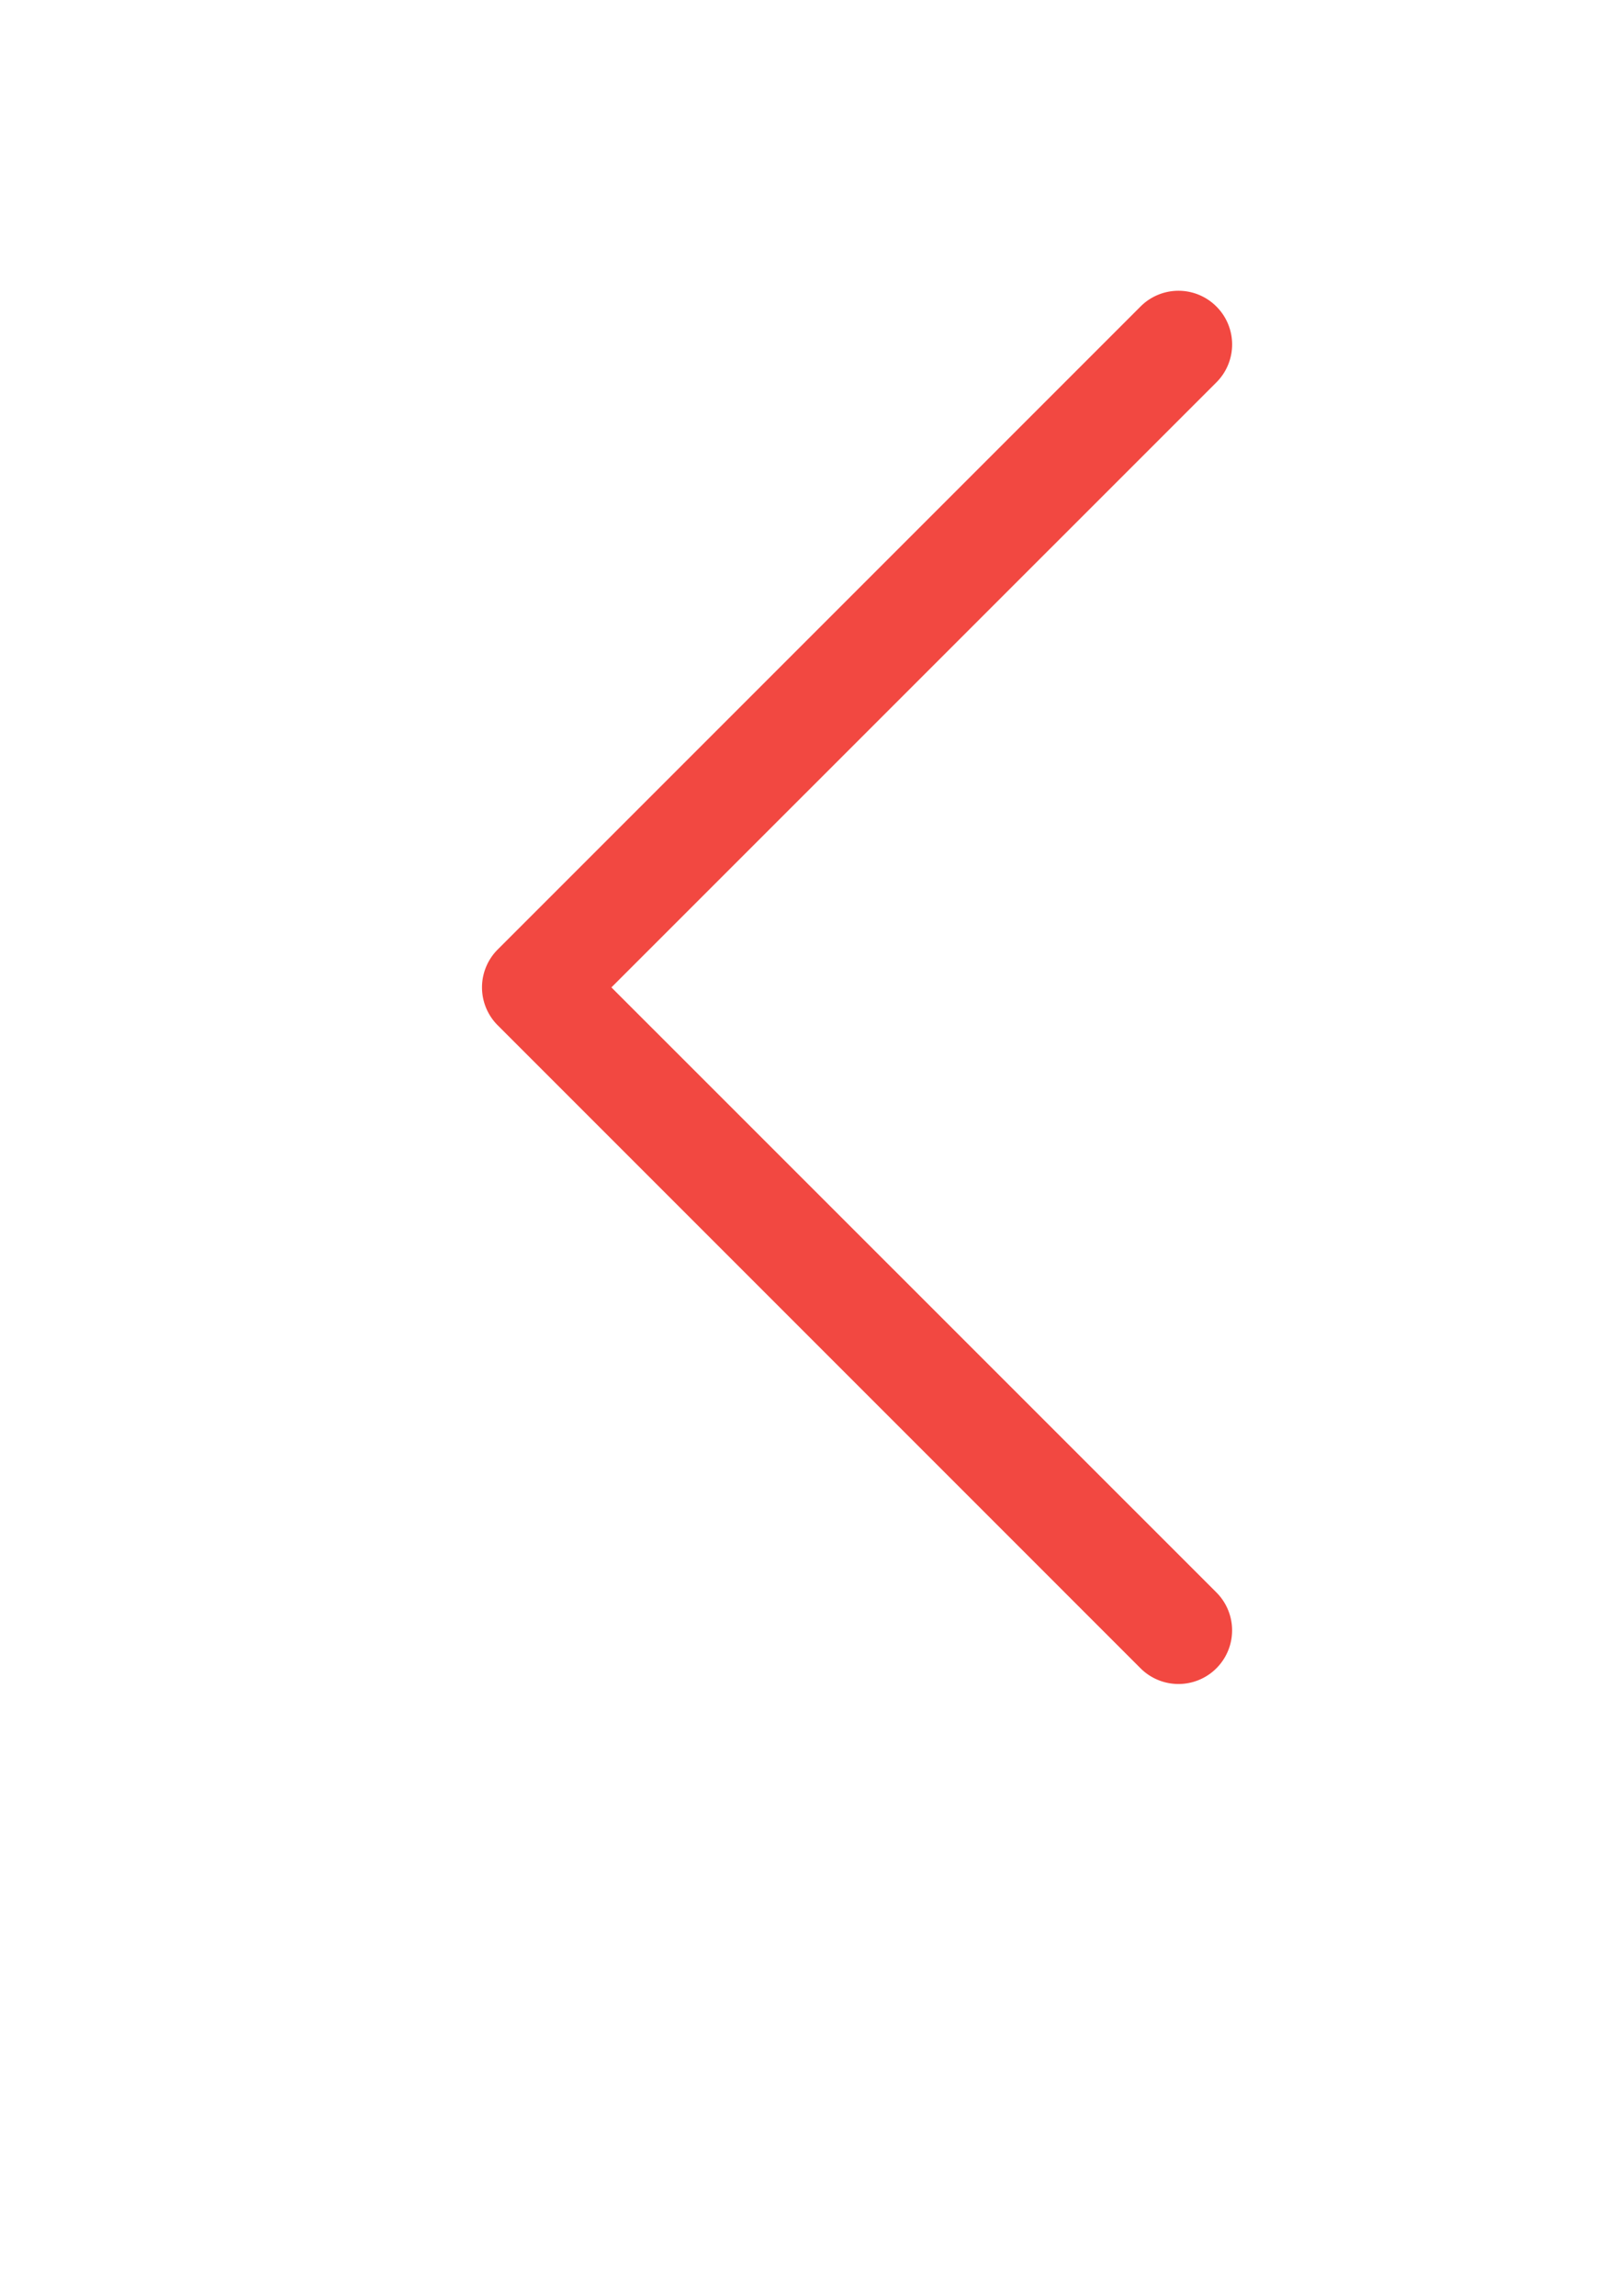 <svg xmlns="http://www.w3.org/2000/svg" width="14" height="20" fill="#F24841" class="bi bi-chevron-left" viewBox="0 0 15 19"><path fill-rule="evenodd" d="M11.354 1.646a.5.5 0 010 .708L5.707 8l5.647 5.646a.5.5 0 01-.708.708l-6-6a.5.5 0 010-.708l6-6a.5.5 0 01.708 0z"/></svg>